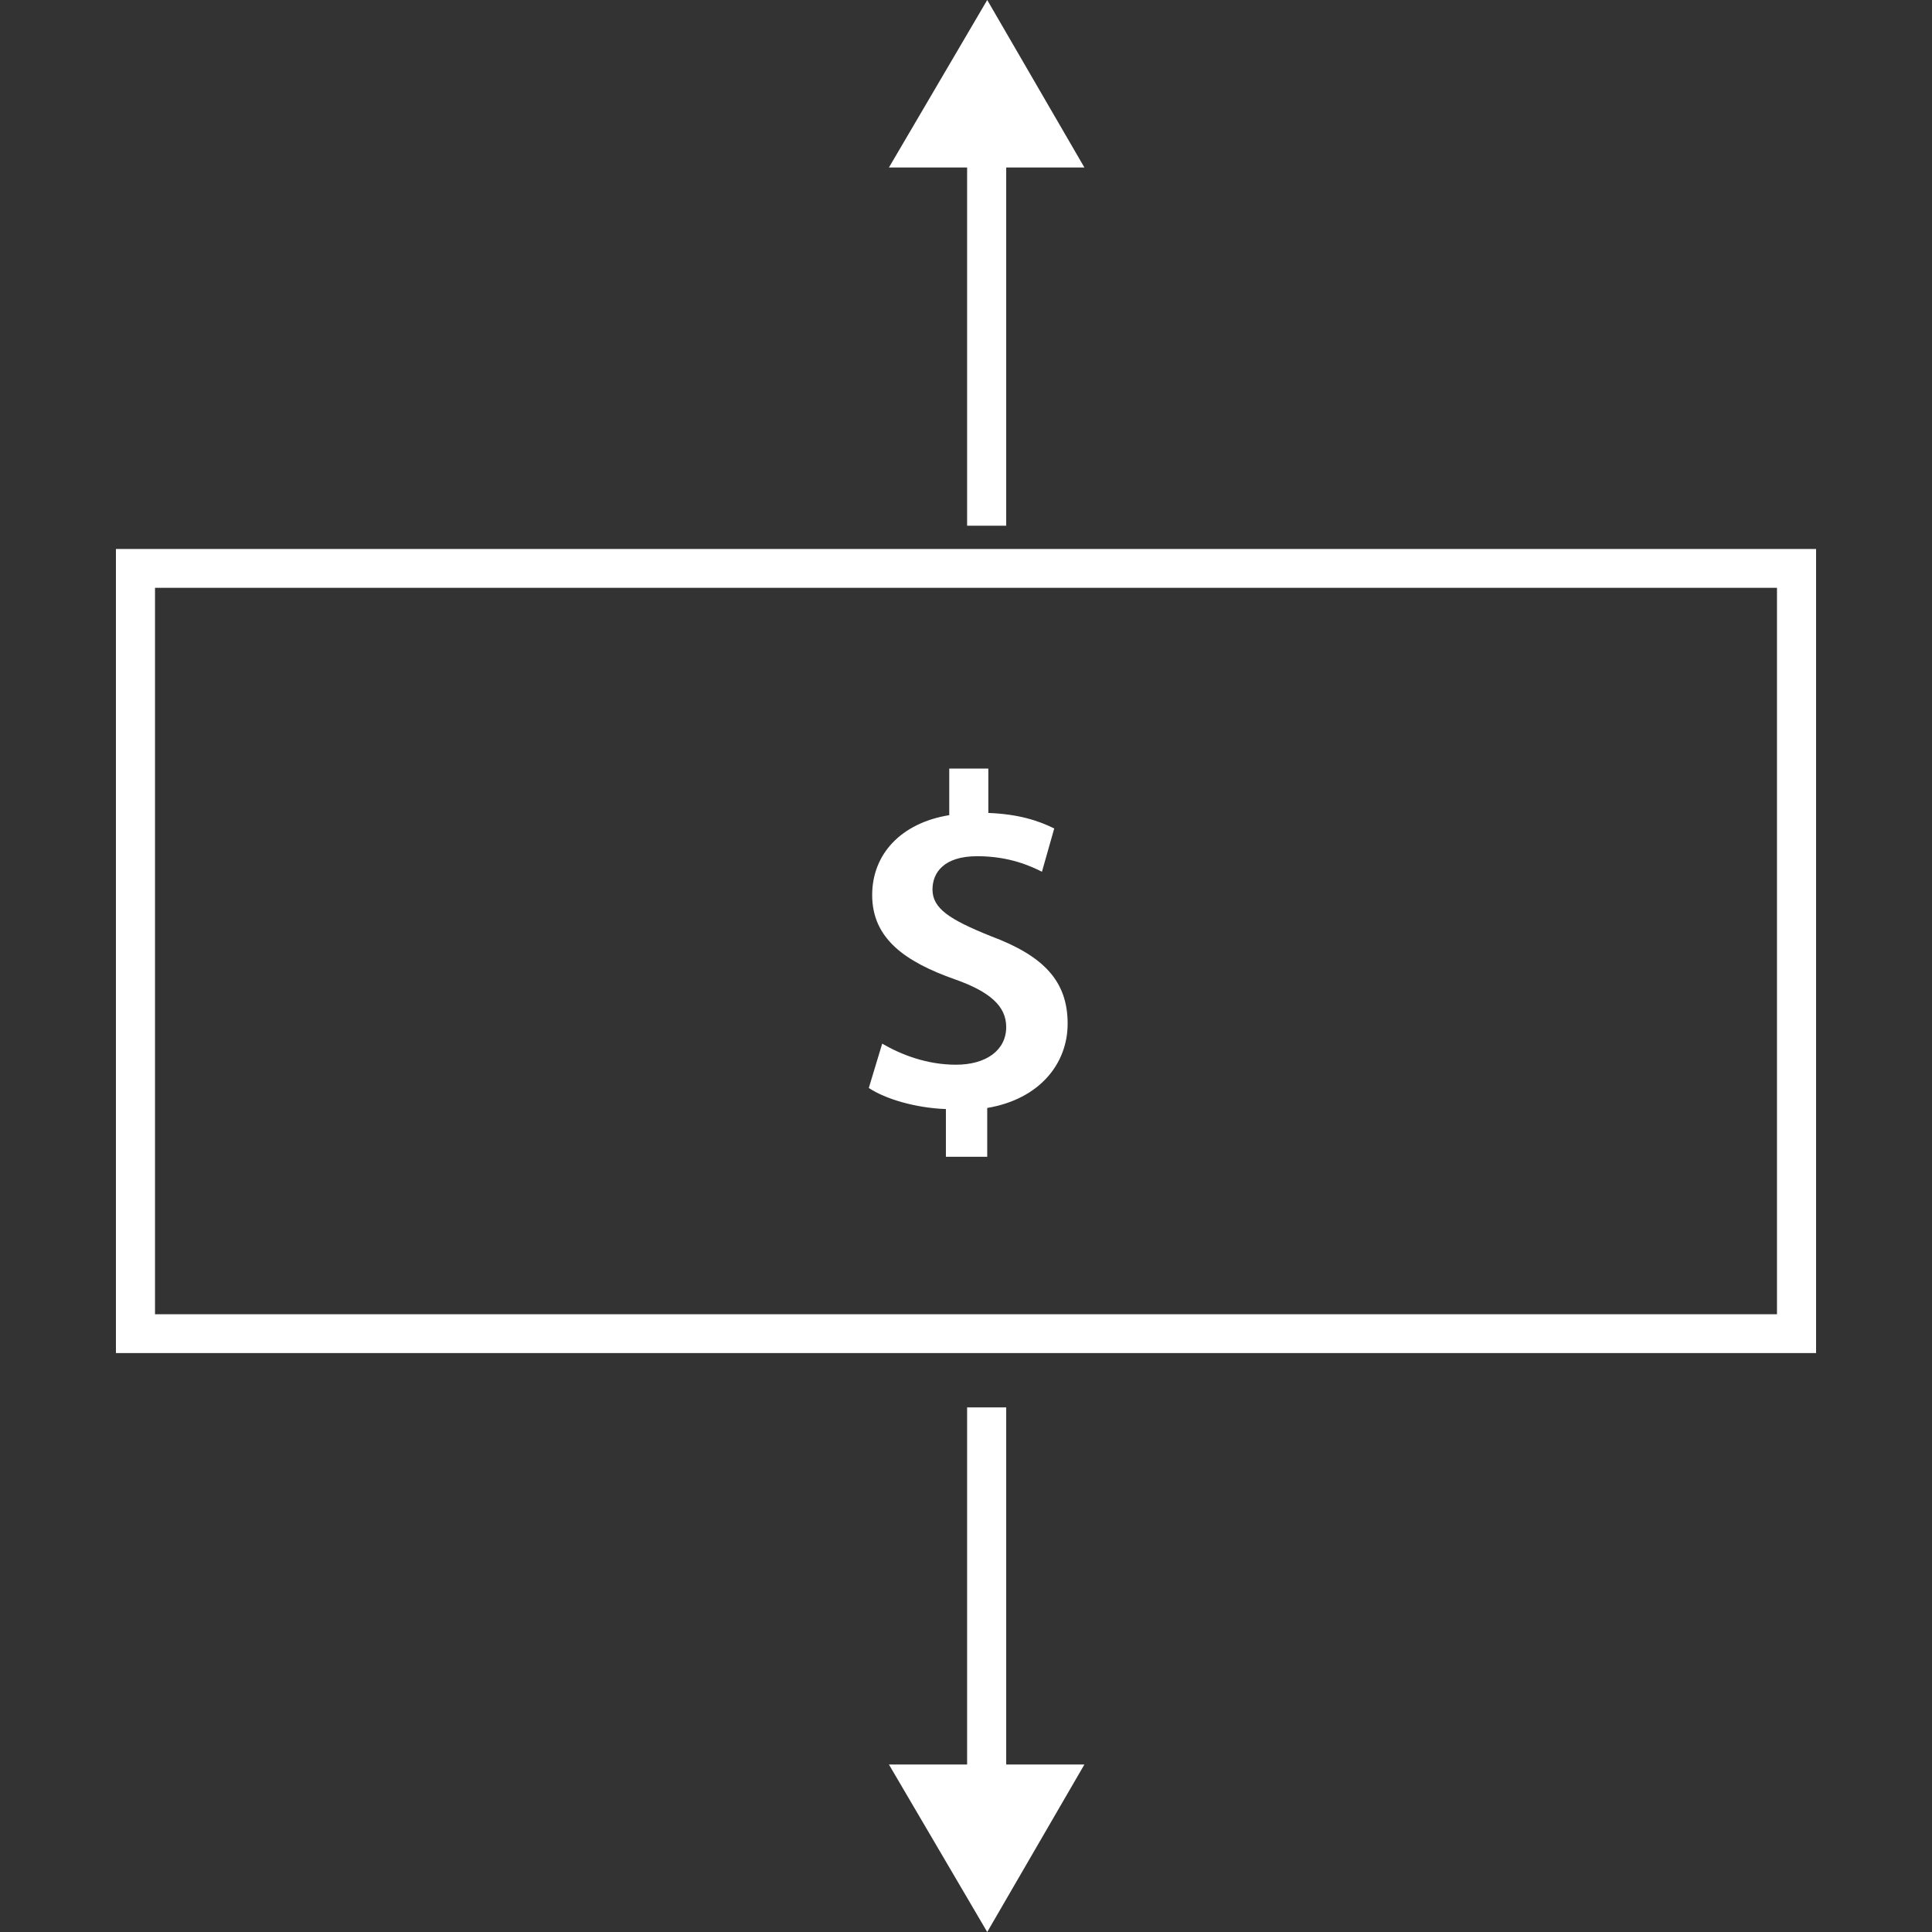 <svg width="64" height="64" viewBox="0 0 64 64" fill="none" xmlns="http://www.w3.org/2000/svg">
<rect x="0" y="0" width="64" height="64" fill="#333333" stroke="none"/>
<path d="M3.84 44.822V18.186H60.16V44.822H3.84ZM5.135 43.536H58.865V19.472H5.135V43.536Z" fill="white"/>
<path d="M31.334 36.739C30.335 36.703 29.336 36.409 28.78 36.041L29.224 34.572C29.854 34.939 30.705 35.27 31.667 35.27C32.666 35.27 33.332 34.792 33.332 34.021C33.332 33.323 32.777 32.845 31.63 32.441C29.965 31.853 28.892 31.081 28.892 29.649C28.892 28.289 29.854 27.261 31.445 27.003V25.46H32.74V26.93C33.739 26.967 34.405 27.187 34.923 27.444L34.516 28.877C34.146 28.694 33.443 28.363 32.37 28.363C31.26 28.363 30.89 28.914 30.89 29.465C30.89 30.09 31.445 30.457 32.814 31.008C34.59 31.669 35.367 32.514 35.367 33.91C35.367 35.233 34.442 36.409 32.703 36.703V38.319H31.334V36.739Z" fill="white"/>
<path d="M33.332 4.629H32.037V17.415H33.332V4.629Z" fill="white"/>
<path d="M29.447 5.548L32.703 0L35.922 5.548H29.447Z" fill="white"/>
<path d="M33.332 46.622H32.037V59.408H33.332V46.622Z" fill="white"/>
<path d="M35.922 58.452L32.703 64L29.447 58.452H35.922Z" fill="white"/>
</svg>

